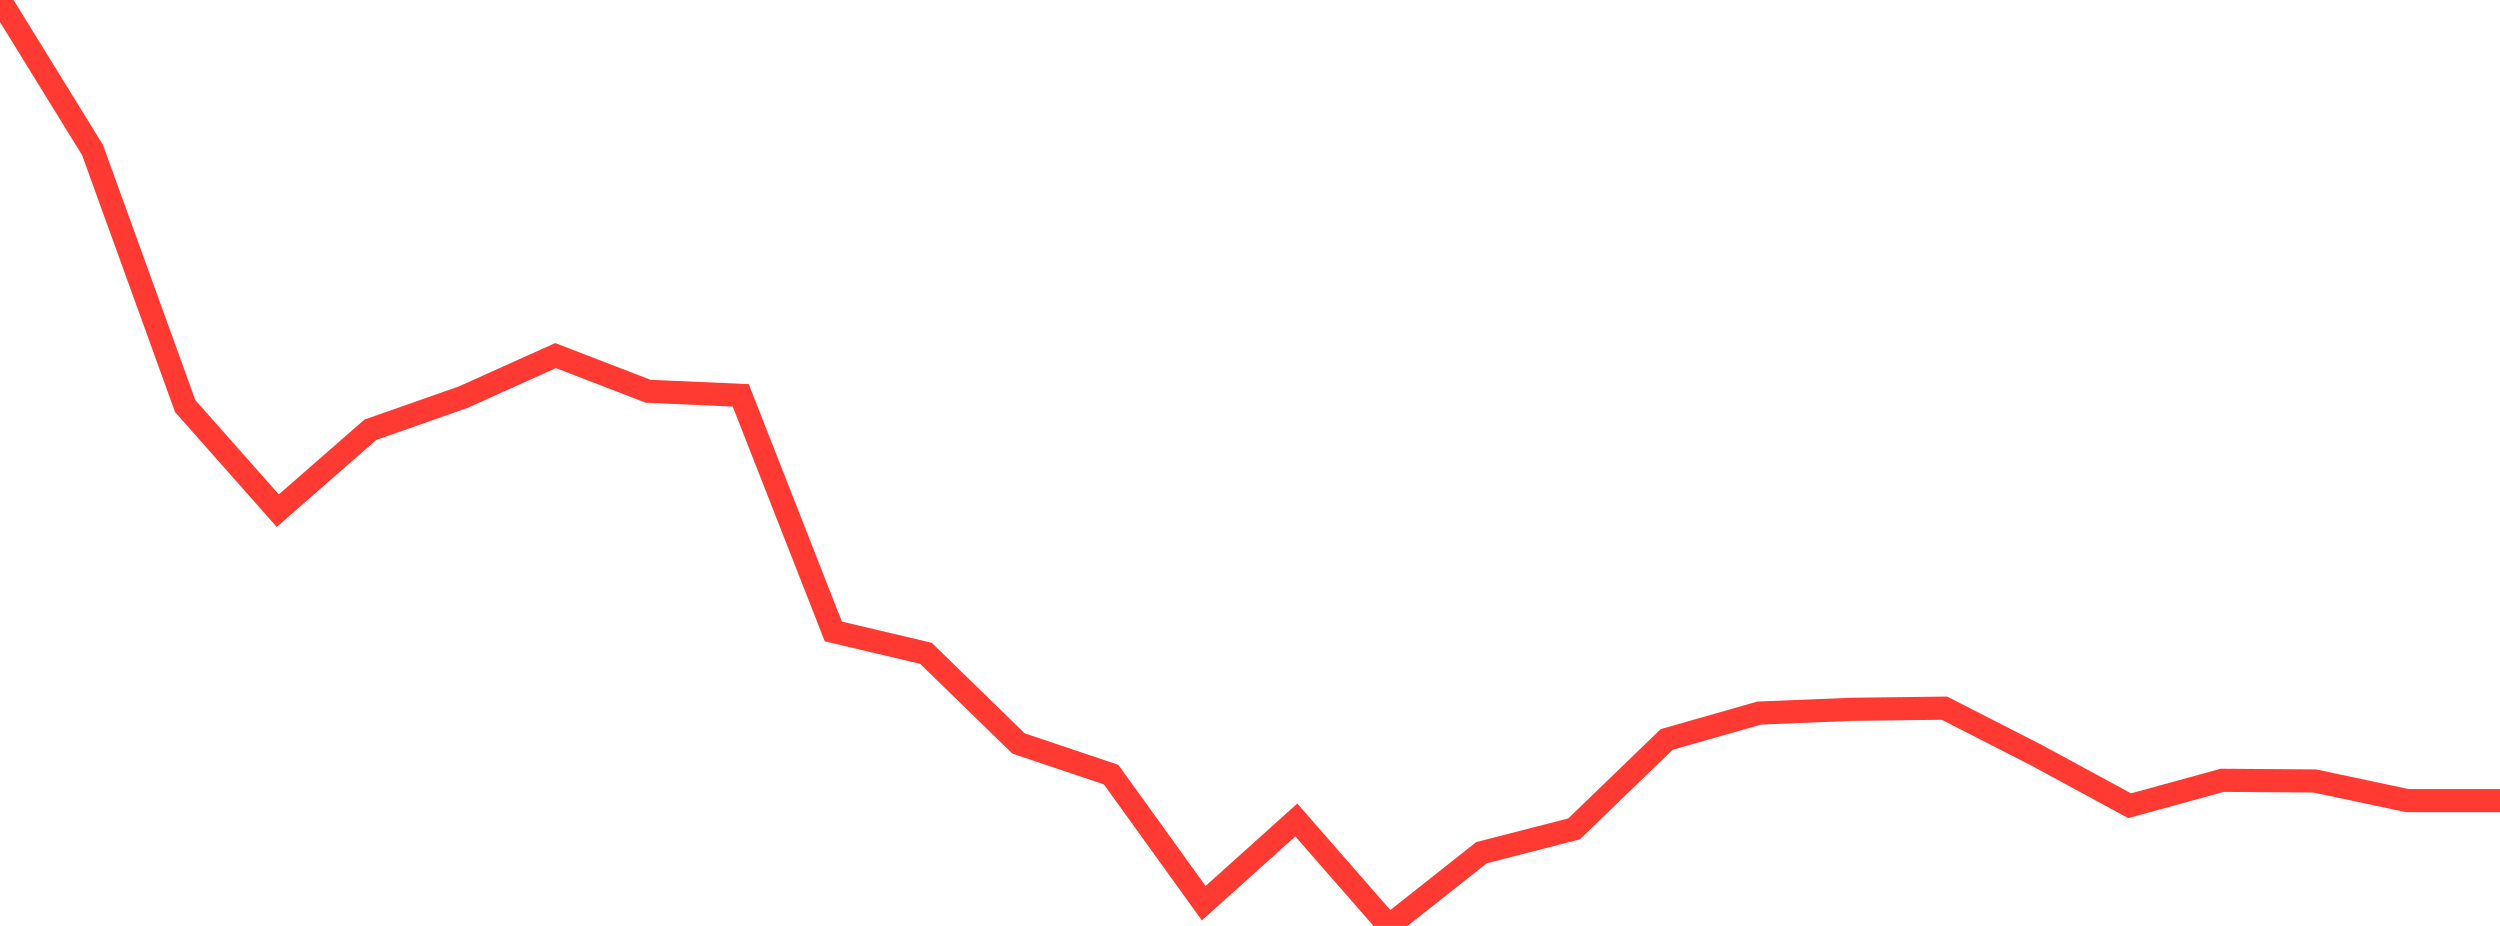 <?xml version="1.0" standalone="no"?>
<!DOCTYPE svg PUBLIC "-//W3C//DTD SVG 1.1//EN" "http://www.w3.org/Graphics/SVG/1.1/DTD/svg11.dtd">

<svg width="135" height="50" viewBox="0 0 135 50" preserveAspectRatio="none" 
  xmlns="http://www.w3.org/2000/svg"
  xmlns:xlink="http://www.w3.org/1999/xlink">


<polyline points="0.0, 0.0 5.0, 8.108 10.0, 21.928 15.0, 27.576 20.0, 23.206 25.0, 21.451 30.0, 19.201 35.0, 21.129 40.0, 21.349 45.0, 34.099 50.0, 35.278 55.0, 40.147 60.0, 41.829 65.0, 48.772 70.0, 44.279 75.0, 50.0 80.0, 46.044 85.0, 44.759 90.0, 39.93 95.0, 38.505 100.0, 38.302 105.0, 38.241 110.0, 40.797 115.0, 43.51 120.0, 42.137 125.0, 42.172 130.0, 43.234 135.0, 43.234" fill="none" stroke="#ff3a33" stroke-width="1.25"/>

</svg>